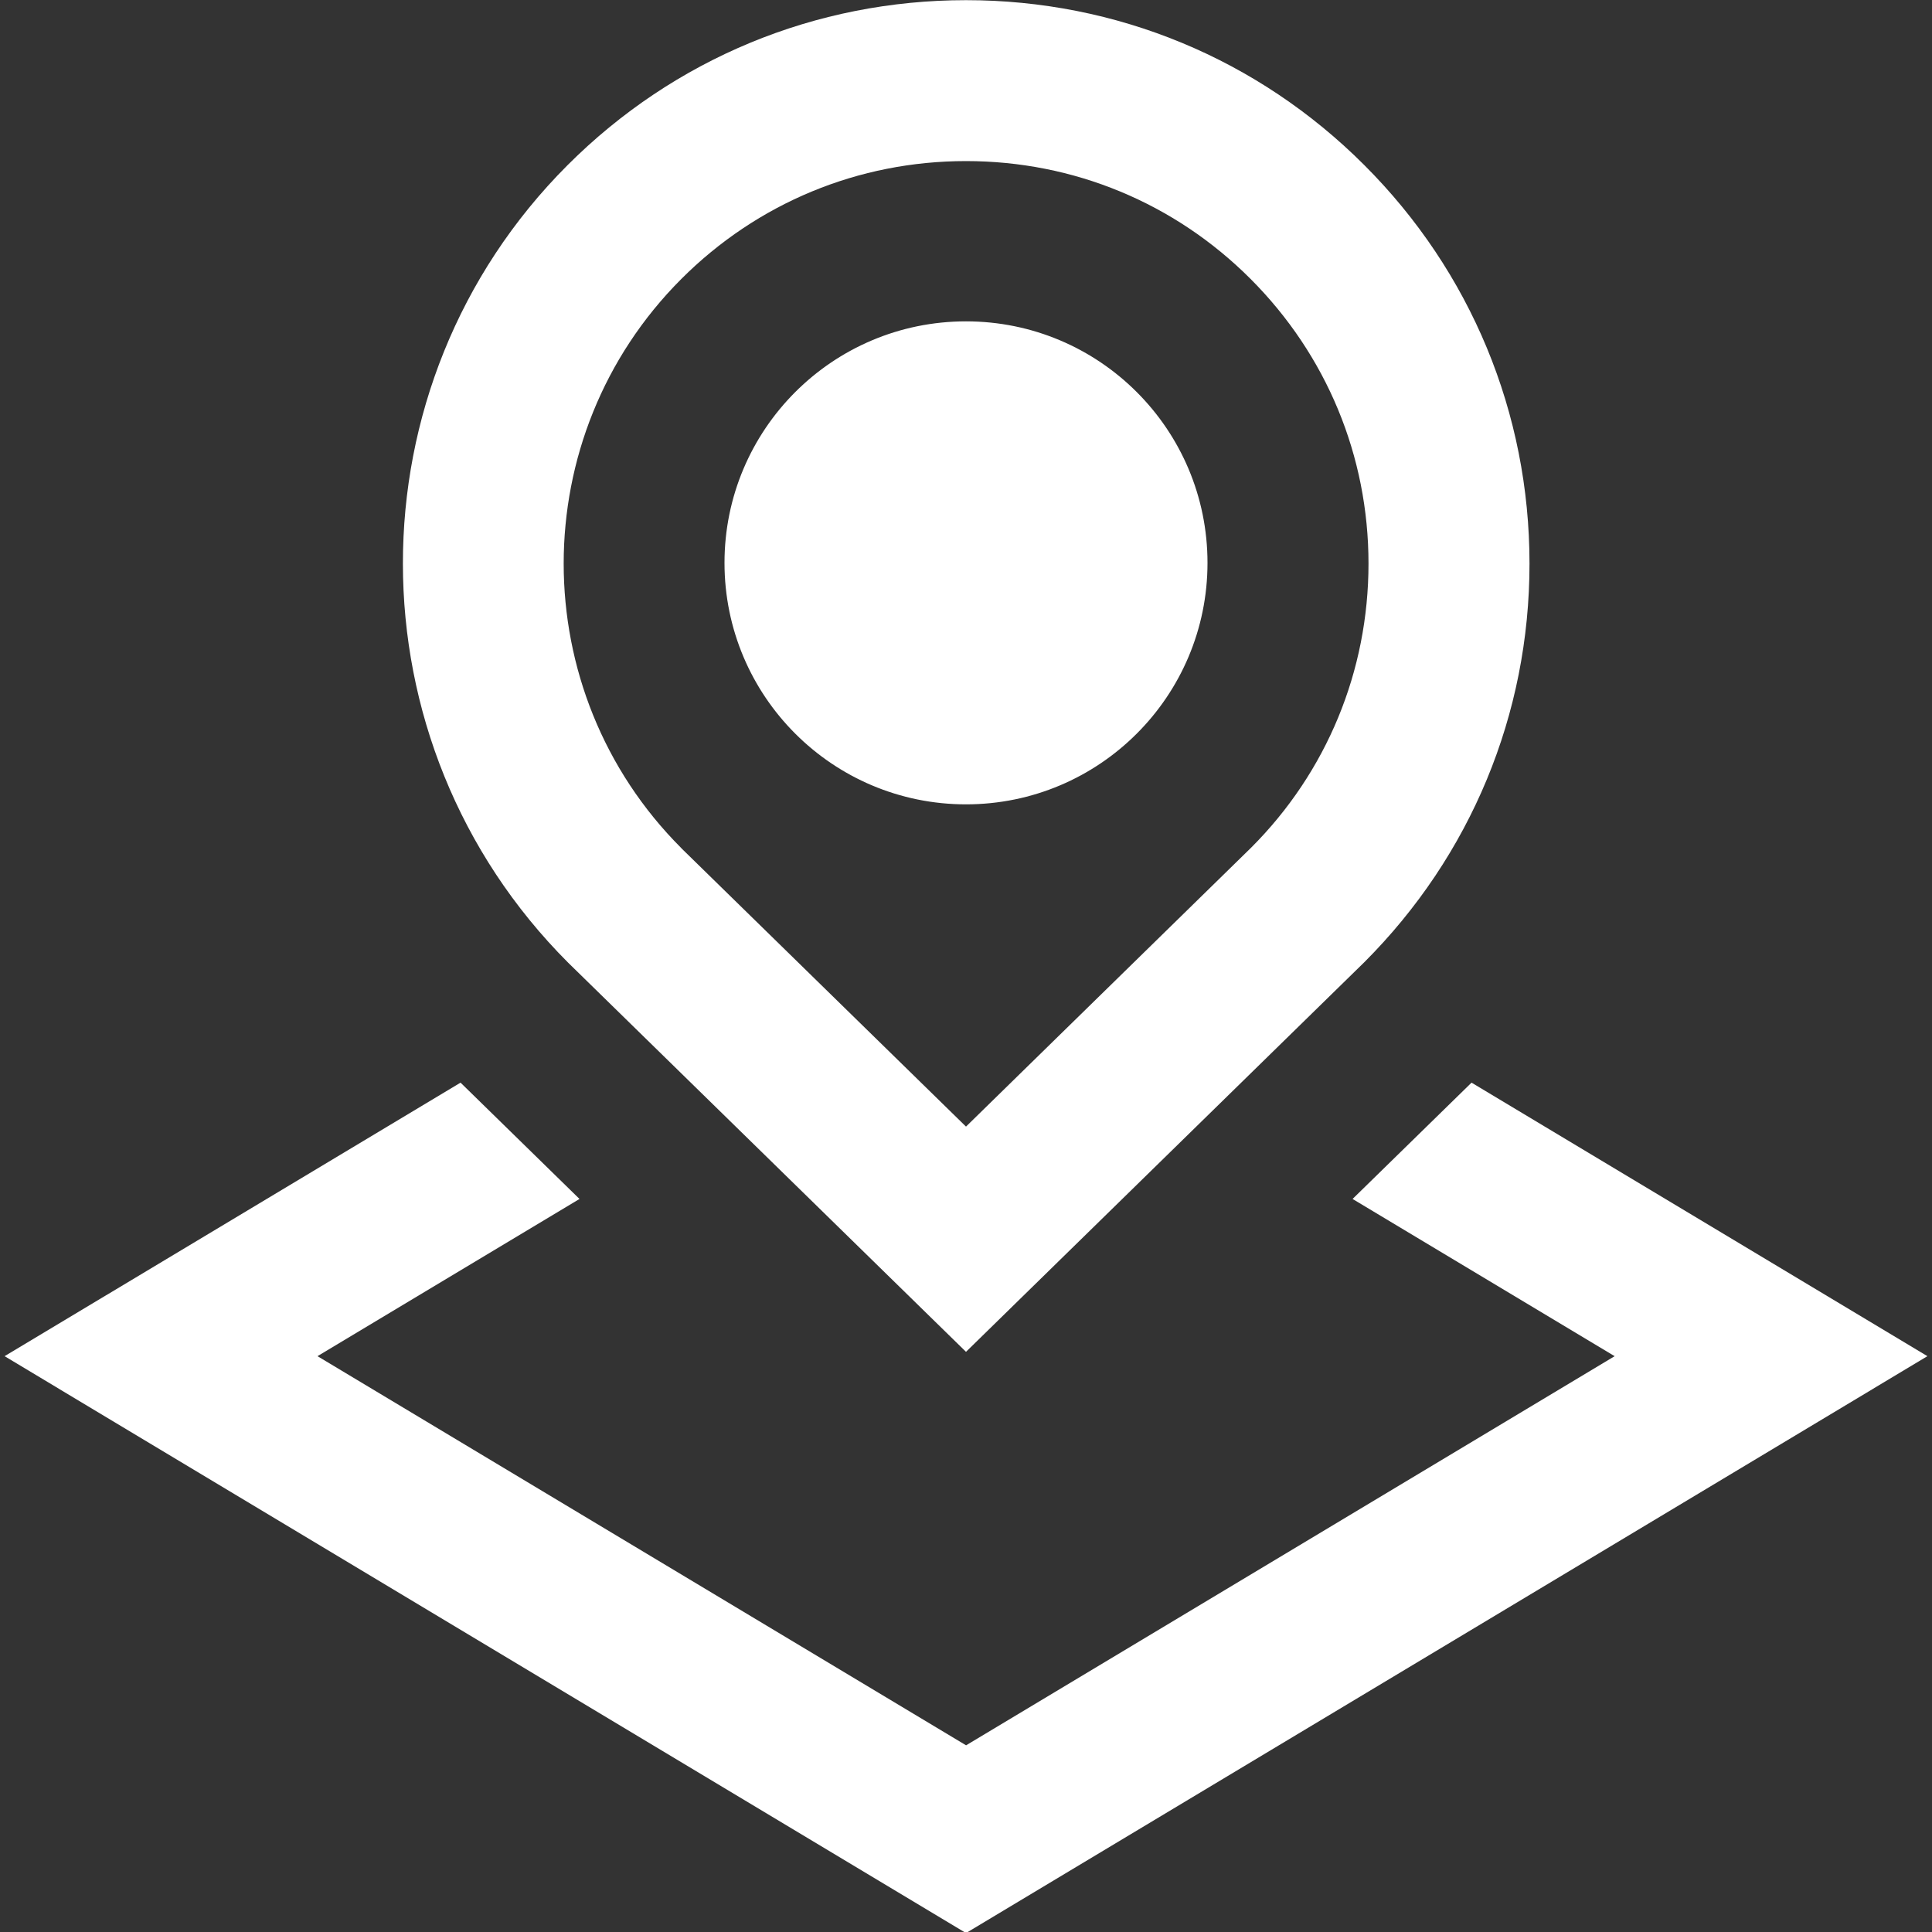 <svg width="24" height="24" viewBox="0 0 24 24" fill="none" xmlns="http://www.w3.org/2000/svg">
<rect x="0" y="0" width="24" height="24" fill="#333333" stroke="none"/>
<g clip-path="url(#clip0_6140_223895)">
<path d="M23.943 16.847L12 24.013L0.057 16.847L5.721 13.449L7.199 14.894L3.944 16.847L12.001 21.681L20.058 16.847L16.802 14.894L18.28 13.449L23.945 16.848L23.943 16.847ZM7.058 11.959C4.322 9.222 4.322 4.781 7.05 2.052C8.372 0.73 10.131 0.002 12 0.002C13.869 0.002 15.628 0.73 16.949 2.052C18.271 3.374 19 5.132 19 7.002C19 8.872 18.271 10.629 16.949 11.952L12 16.793L7.058 11.959ZM8.464 10.537L12 13.995L15.543 10.529C16.48 9.592 17 8.337 17 7.001C17 5.665 16.479 4.41 15.535 3.465C14.591 2.52 13.336 2.001 12 2.001C10.664 2.001 9.408 2.521 8.464 3.465C6.515 5.415 6.515 8.587 8.464 10.536V10.537ZM12 9.992C13.657 9.992 15 8.649 15 6.992C15 5.335 13.657 3.992 12 3.992C10.343 3.992 9 5.335 9 6.992C9 8.649 10.343 9.992 12 9.992Z" fill="white"/>
</g>
<defs>
<clipPath id="clip0_6140_223895">
<rect width="24" height="24" fill="white"/>
</clipPath>
</defs>
</svg>
